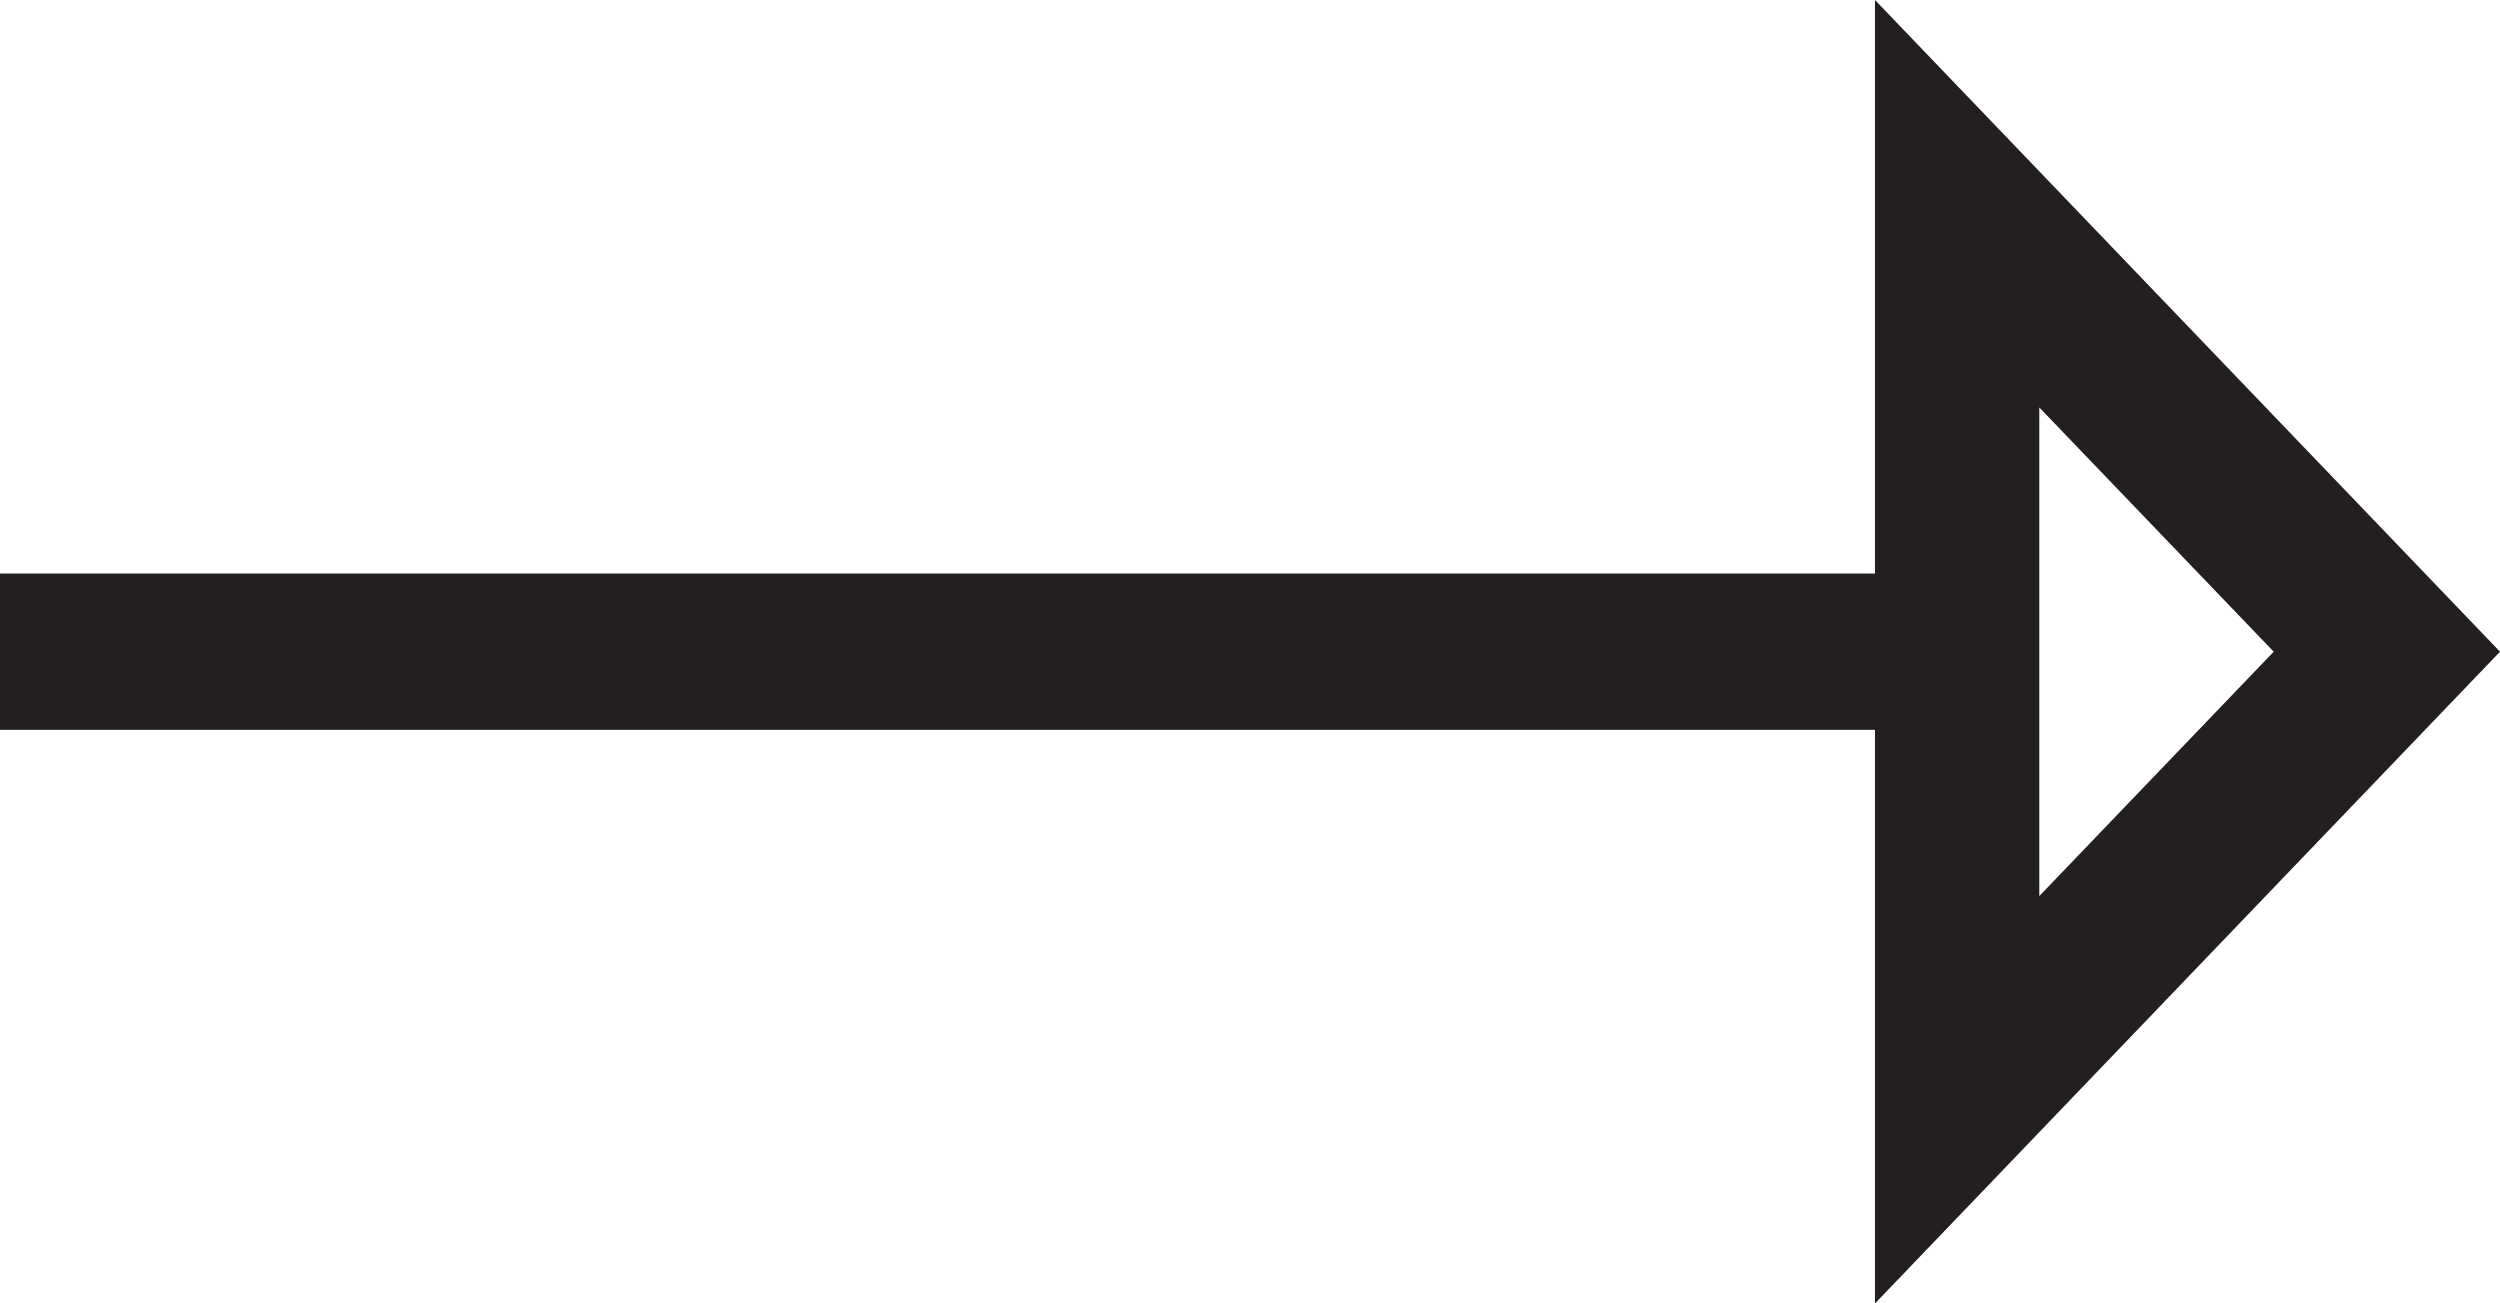 <?xml version="1.0" encoding="UTF-8"?> <svg xmlns="http://www.w3.org/2000/svg" xmlns:xlink="http://www.w3.org/1999/xlink" x="0px" y="0px" viewBox="58.291 51.482 40.379 21.053" xml:space="preserve"> <path fill="#231F20" d="M88.575,63.271H58.291v-2.525h30.284v-9.264L98.67,62.008L88.575,72.535V63.271z M91.229,65.955l3.786-3.947 l-3.786-3.945V65.955z"></path> </svg> 